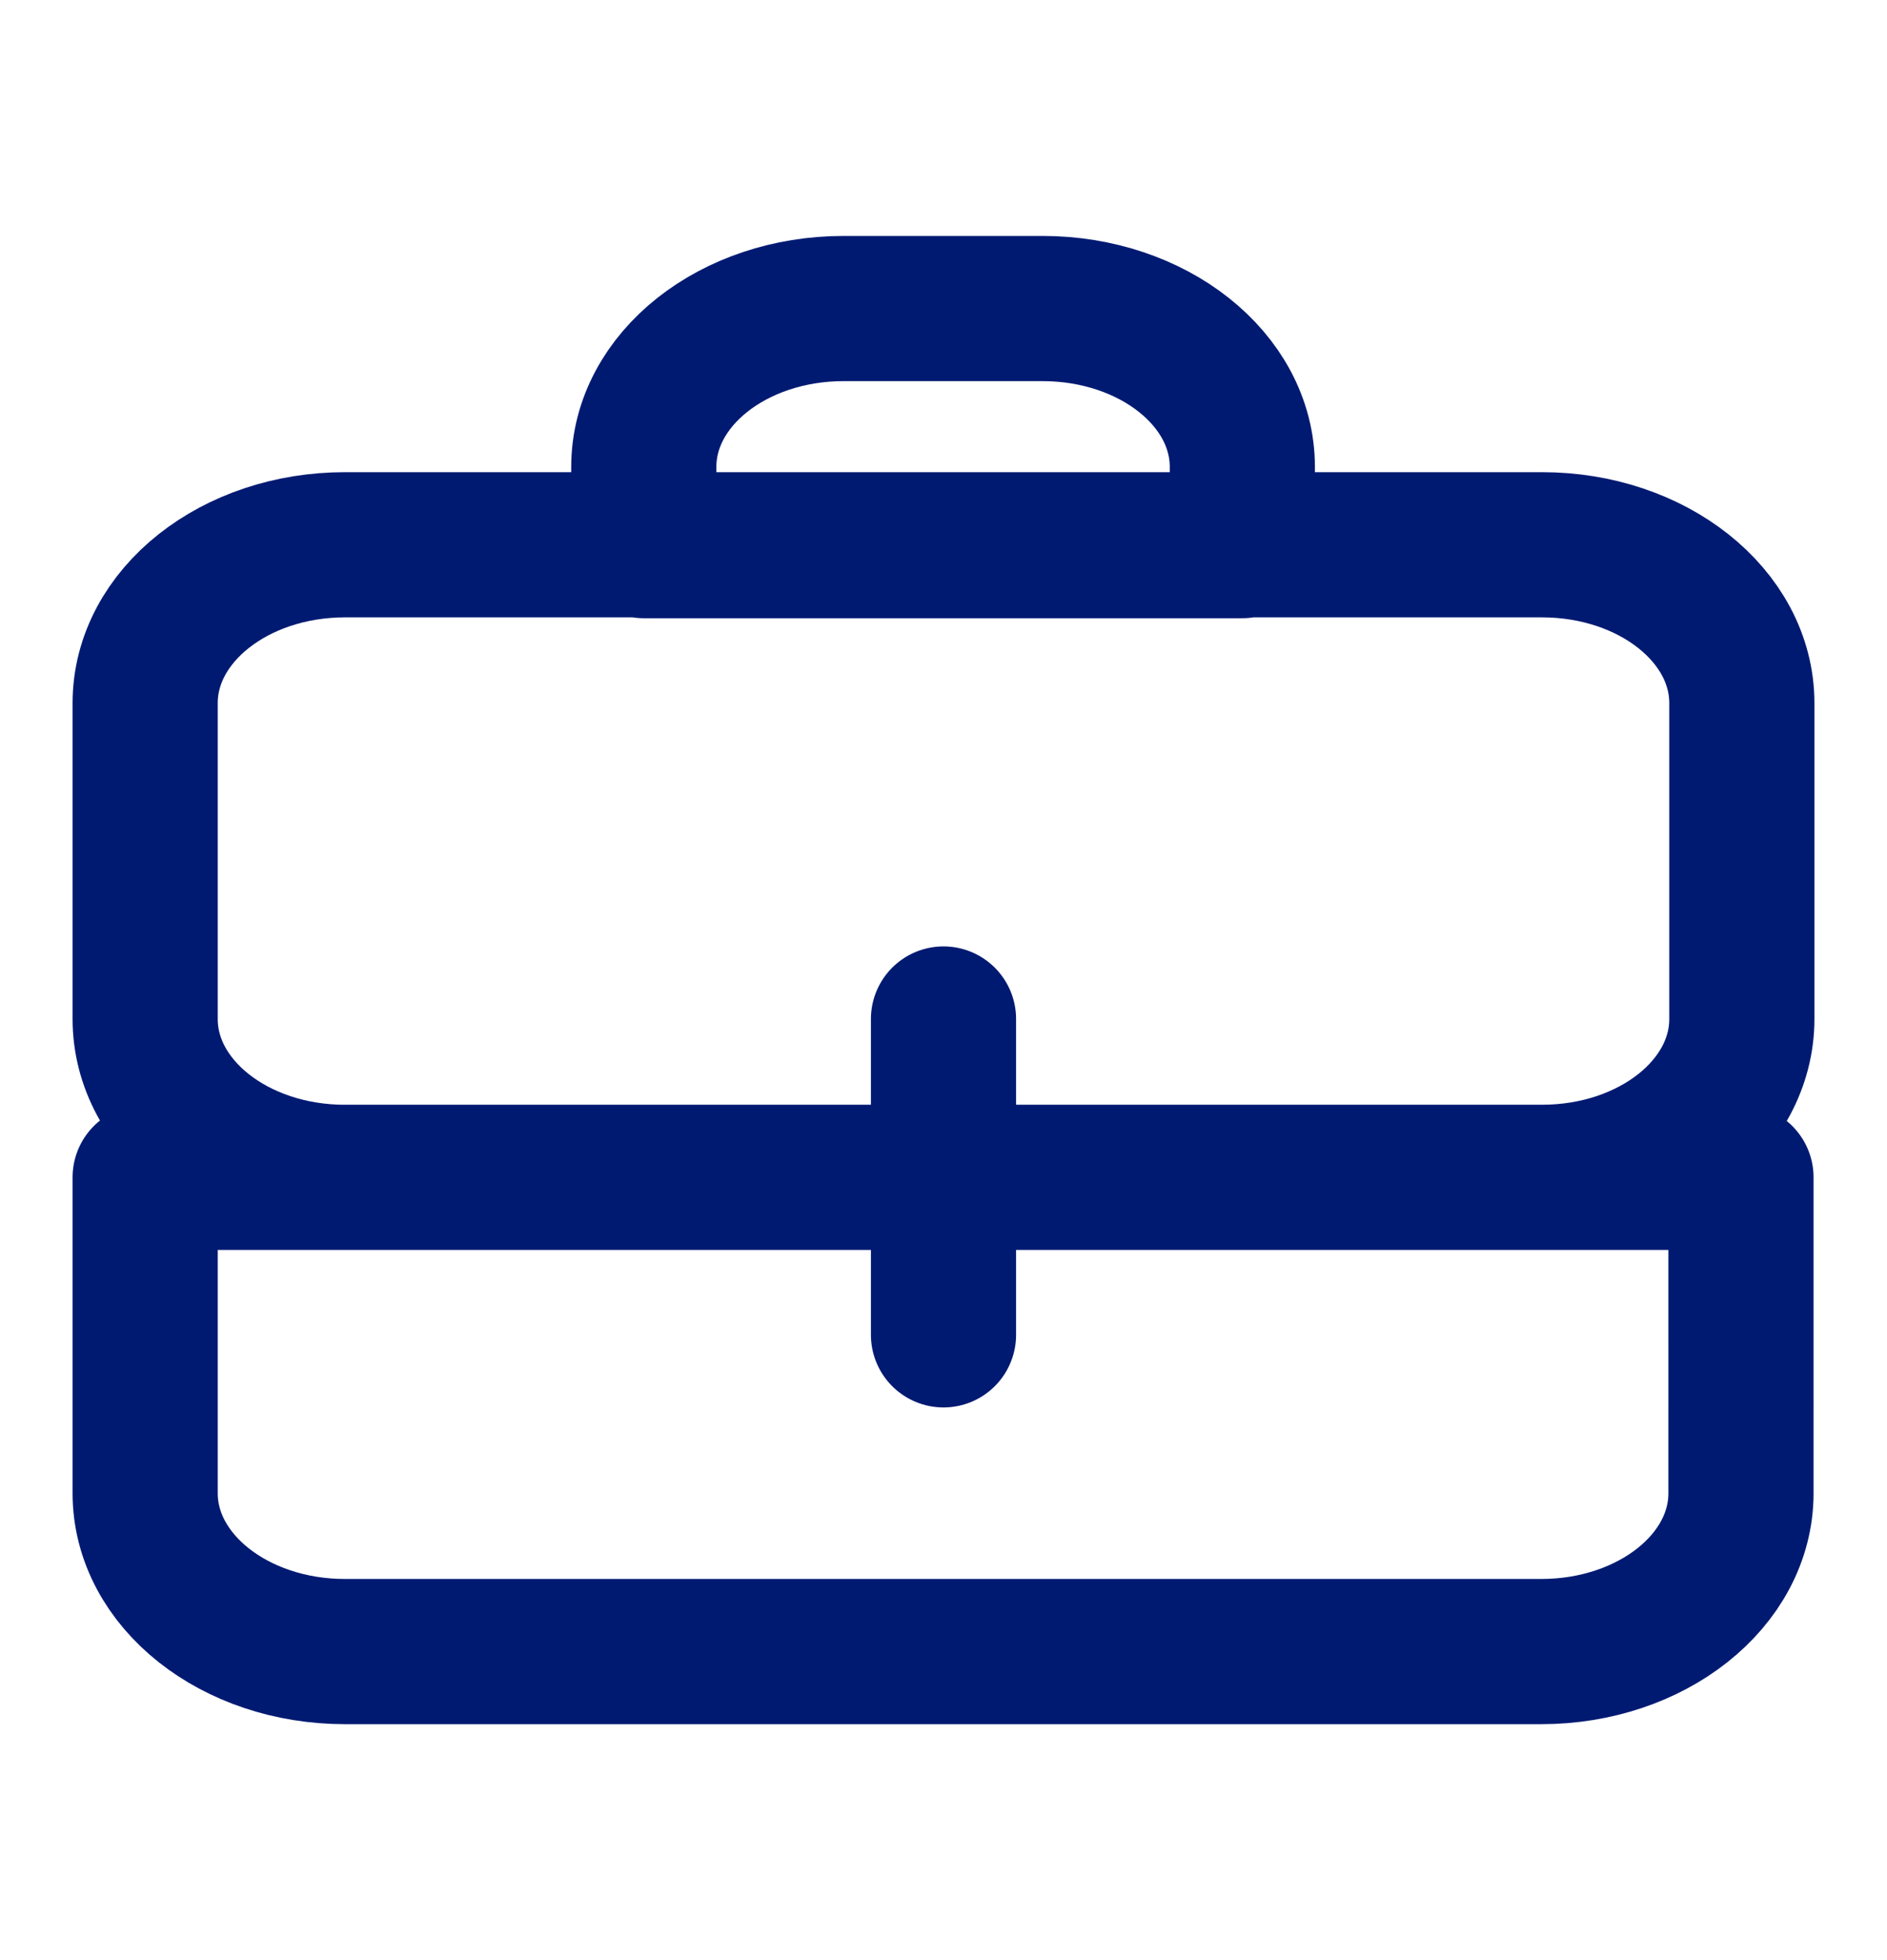 <?xml version="1.0" encoding="UTF-8" standalone="no"?> <svg xmlns:dc="http://purl.org/dc/elements/1.1/" xmlns:cc="http://creativecommons.org/ns#" xmlns:rdf="http://www.w3.org/1999/02/22-rdf-syntax-ns#" xmlns:svg="http://www.w3.org/2000/svg" xmlns="http://www.w3.org/2000/svg" xmlns:sodipodi="http://sodipodi.sourceforge.net/DTD/sodipodi-0.dtd" xmlns:inkscape="http://www.inkscape.org/namespaces/inkscape" inkscape:version="1.0 (4035a4fb49, 2020-05-01)" sodipodi:docname="corporativo.svg" id="svg4" version="1.1" fill="none" viewBox="0 0 52 54" height="54" width="52"><defs id="defs8"></defs><path id="path2" stroke-linejoin="round" stroke-linecap="round" stroke-width="4" stroke="#001a72" d="m 26,28.073 v 8.701 m 21.976,-4.339 1e-4,8.702 c 0,2.413 -2.468,4.363 -5.506,4.363 H 9.506 C 6.468,45.5 4,43.55 4,41.137 V 32.435 Z M 34.235,15.032 v -2.169 C 34.235,10.45 31.767,8.5 28.729,8.5 H 23.247 c -3.038,0 -5.506,1.95 -5.506,4.363 v 2.169 z M 9.506,32.435 H 42.494 C 45.532,32.435 48,30.485 48,28.073 v -8.702 c 0,-2.413 -2.468,-4.363 -5.506,-4.363 H 9.506 C 6.468,15.008 4,16.958 4,19.371 v 8.702 c 0,2.413 2.468,4.363 5.506,4.363 z"></path></svg> 